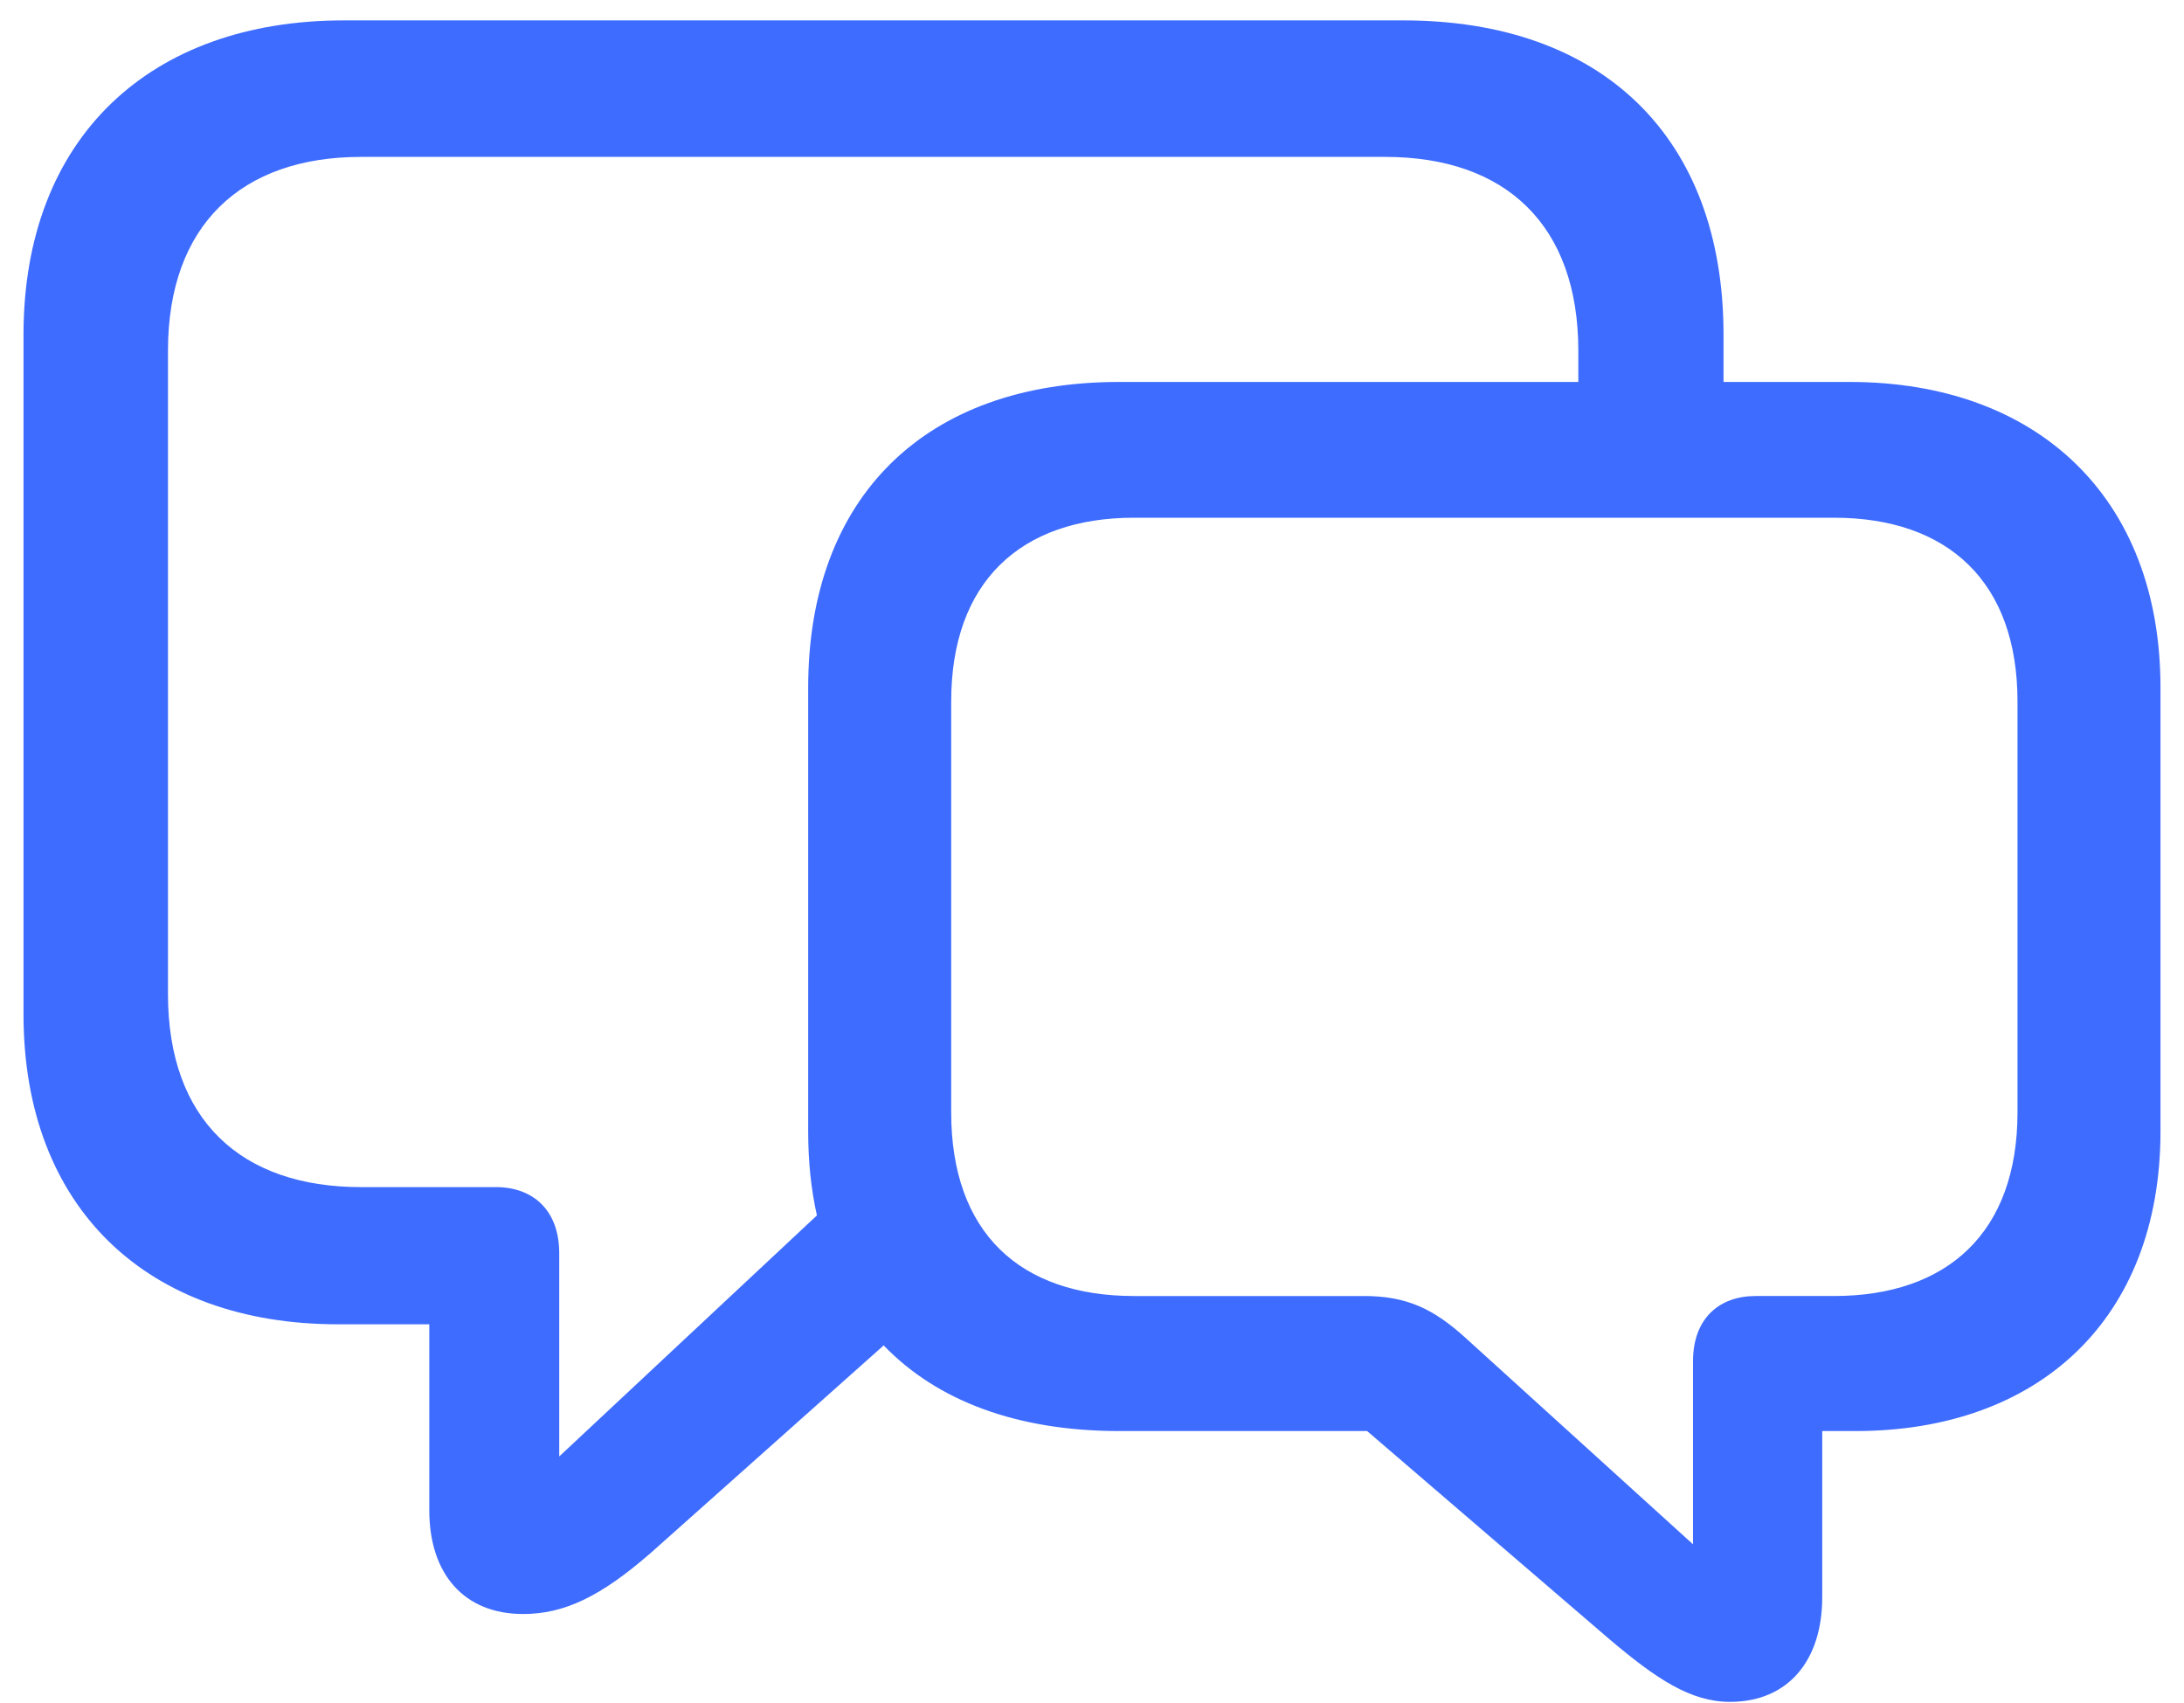<svg xmlns="http://www.w3.org/2000/svg" width="68" height="53" fill="none"><path fill="#3E6CFF" d="M16.282 50.243c1.288 0 2.418-.543 3.977-1.899l7.255-6.463c1.672 1.74 4.181 2.666 7.323 2.666h7.729l7.526 6.464c1.491 1.266 2.554 1.966 3.774 1.966 1.808 0 2.87-1.288 2.87-3.254v-5.176h1.04c5.695 0 9.492-3.48 9.492-9.334V21.405c0-5.944-3.864-9.515-9.673-9.515h-3.932v-1.47c0-6.147-3.775-9.785-9.967-9.785H10.699C4.688.635.732 4.273.732 10.42v21.154c0 6.057 3.888 9.65 9.786 9.65h2.848v5.786c0 1.989 1.085 3.232 2.916 3.232zm1.13-11.233c0-1.356-.837-2.056-1.967-2.056h-4.203c-3.752 0-6.012-2.102-6.012-6.012V10.918c0-3.91 2.283-6.034 6.012-6.034H43.13c3.752 0 6.012 2.124 6.012 6.034v.972H34.837c-6.012 0-9.674 3.57-9.674 9.515v13.808c0 .95.09 1.809.272 2.622l-8.023 7.503V39.01zm35.301 9.063-7.074-6.418c-.994-.904-1.83-1.311-3.164-1.311h-7.164c-3.548 0-5.695-1.967-5.695-5.718V21.834c0-3.706 2.147-5.718 5.695-5.718h21.787c3.57 0 5.718 2.012 5.718 5.718v12.792c0 3.729-2.17 5.718-5.718 5.718h-2.44c-1.108 0-1.945.678-1.945 2.034v5.695z"/></svg>